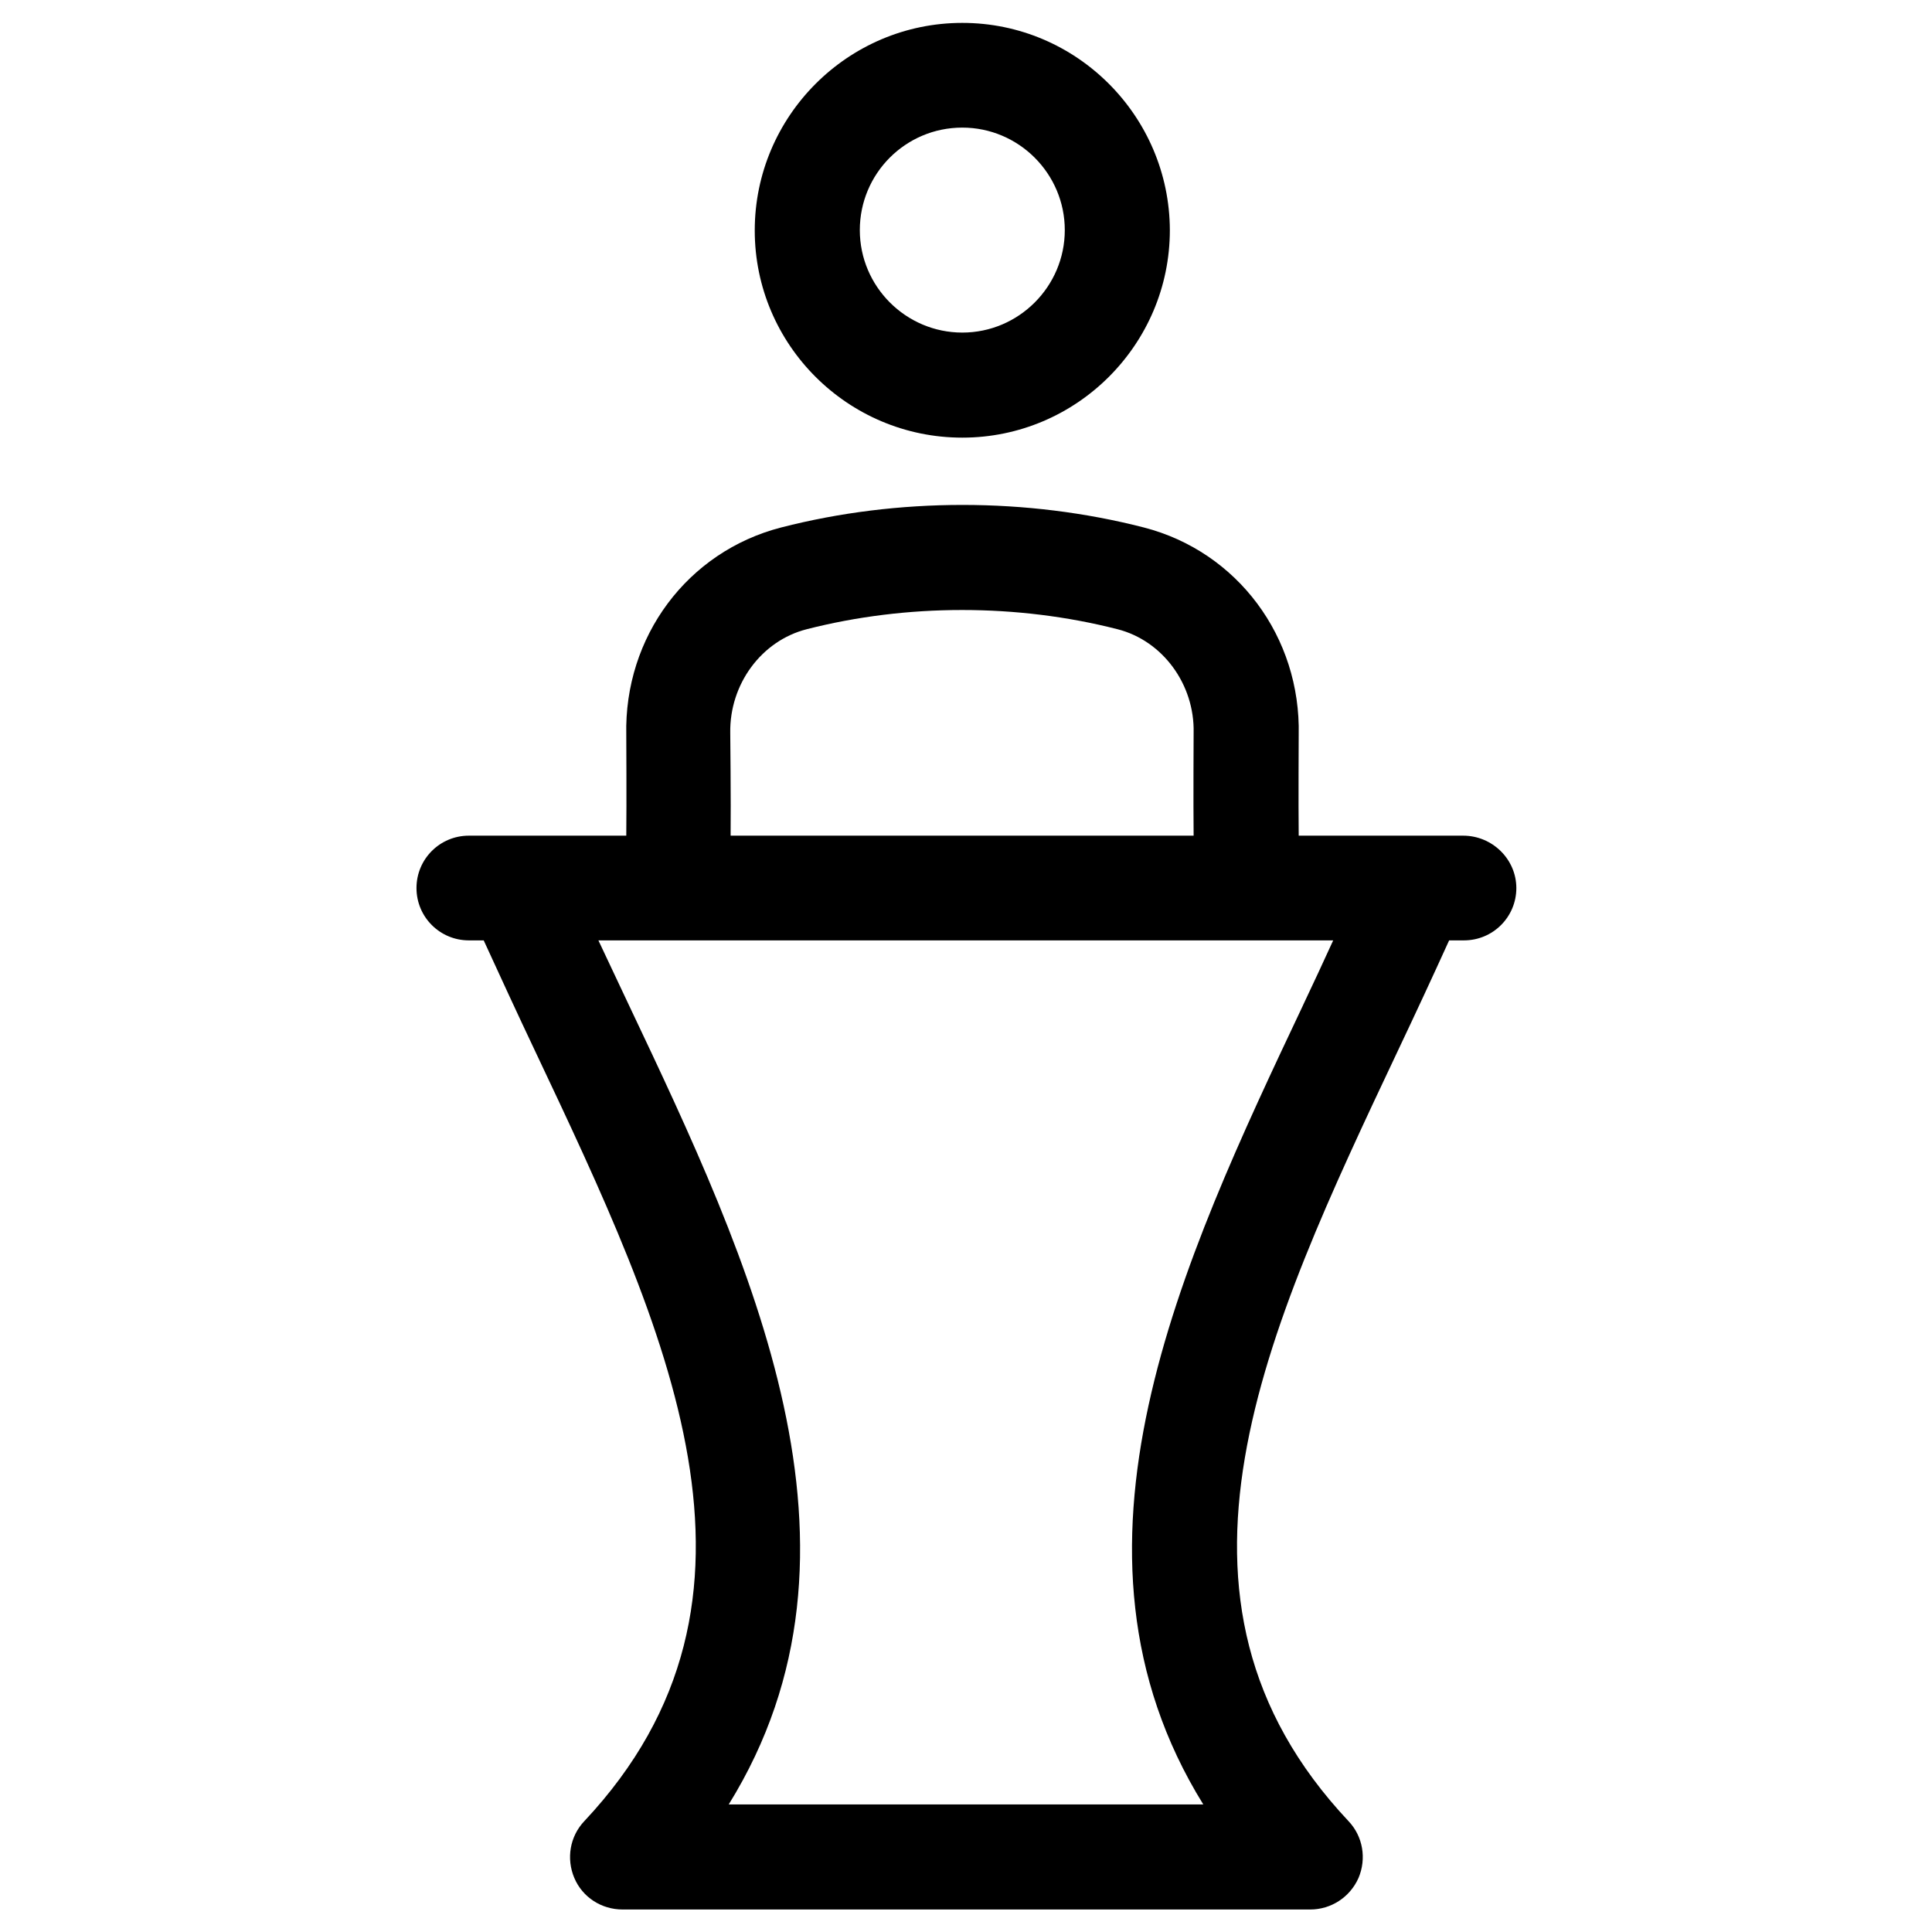 <?xml version="1.0" encoding="UTF-8"?>
<!-- Uploaded to: ICON Repo, www.svgrepo.com, Generator: ICON Repo Mixer Tools -->
<svg fill="#000000" width="800px" height="800px" version="1.1" viewBox="144 144 512 512" xmlns="http://www.w3.org/2000/svg">
 <g>
  <path d="m531.76 365.46h-43.59c-0.098-8.461 0-26.668 0-26.668 0.59-25.977-16.234-48.609-41.031-55.004-30.996-7.969-65.141-7.969-96.137 0-24.797 6.394-41.625 28.93-41.031 55.004 0 0 0.098 18.008 0 26.668h-41.723c-7.676 0-13.875 6.199-13.875 13.875 0 7.676 6.199 13.875 13.875 13.875h3.938c4.43 9.645 8.953 19.484 13.48 29.027 35.324 74.688 68.684 145.24 13.188 204.38-3.836 4.035-4.82 9.938-2.656 15.055 2.164 5.117 7.184 8.363 12.793 8.363h182.24c5.512 0 10.527-3.246 12.793-8.363 2.164-5.117 1.18-11.02-2.656-15.055-55.496-59.039-22.141-129.59 13.188-204.38 4.527-9.543 9.055-19.285 13.48-29.027h3.938c7.676 0 13.875-6.199 13.875-13.875-0.016-7.676-6.41-13.875-14.086-13.875zm-173.97-54.711c26.566-6.789 55.793-6.789 82.359 0 12.004 3.051 20.469 14.66 20.172 27.453 0 0-0.098 18.402 0 27.258h-122.7c0.098-9.055-0.098-27.258-0.098-27.258-0.199-12.891 8.266-24.402 20.27-27.453zm131.56 99.582c-32.176 68.094-68.289 144.35-26.469 211.86h-125.76c41.82-67.504 5.805-143.76-26.469-211.86-2.754-5.805-5.41-11.512-8.07-17.121h194.73c-2.559 5.606-5.215 11.312-7.969 17.121z"/>
  <path d="m399.02 259.98c30.309 0 55.004-24.699 55.004-55.004-0.098-30.211-24.699-54.91-55.004-54.91-30.309 0-55.004 24.699-55.004 55.004-0.004 30.309 24.695 54.91 55.004 54.91zm0-82.164c14.957 0 27.16 12.203 27.16 27.16 0 14.957-12.203 27.16-27.16 27.16s-27.16-12.203-27.16-27.16c0-14.961 12.105-27.16 27.16-27.16z"/>
 </g>
</svg>